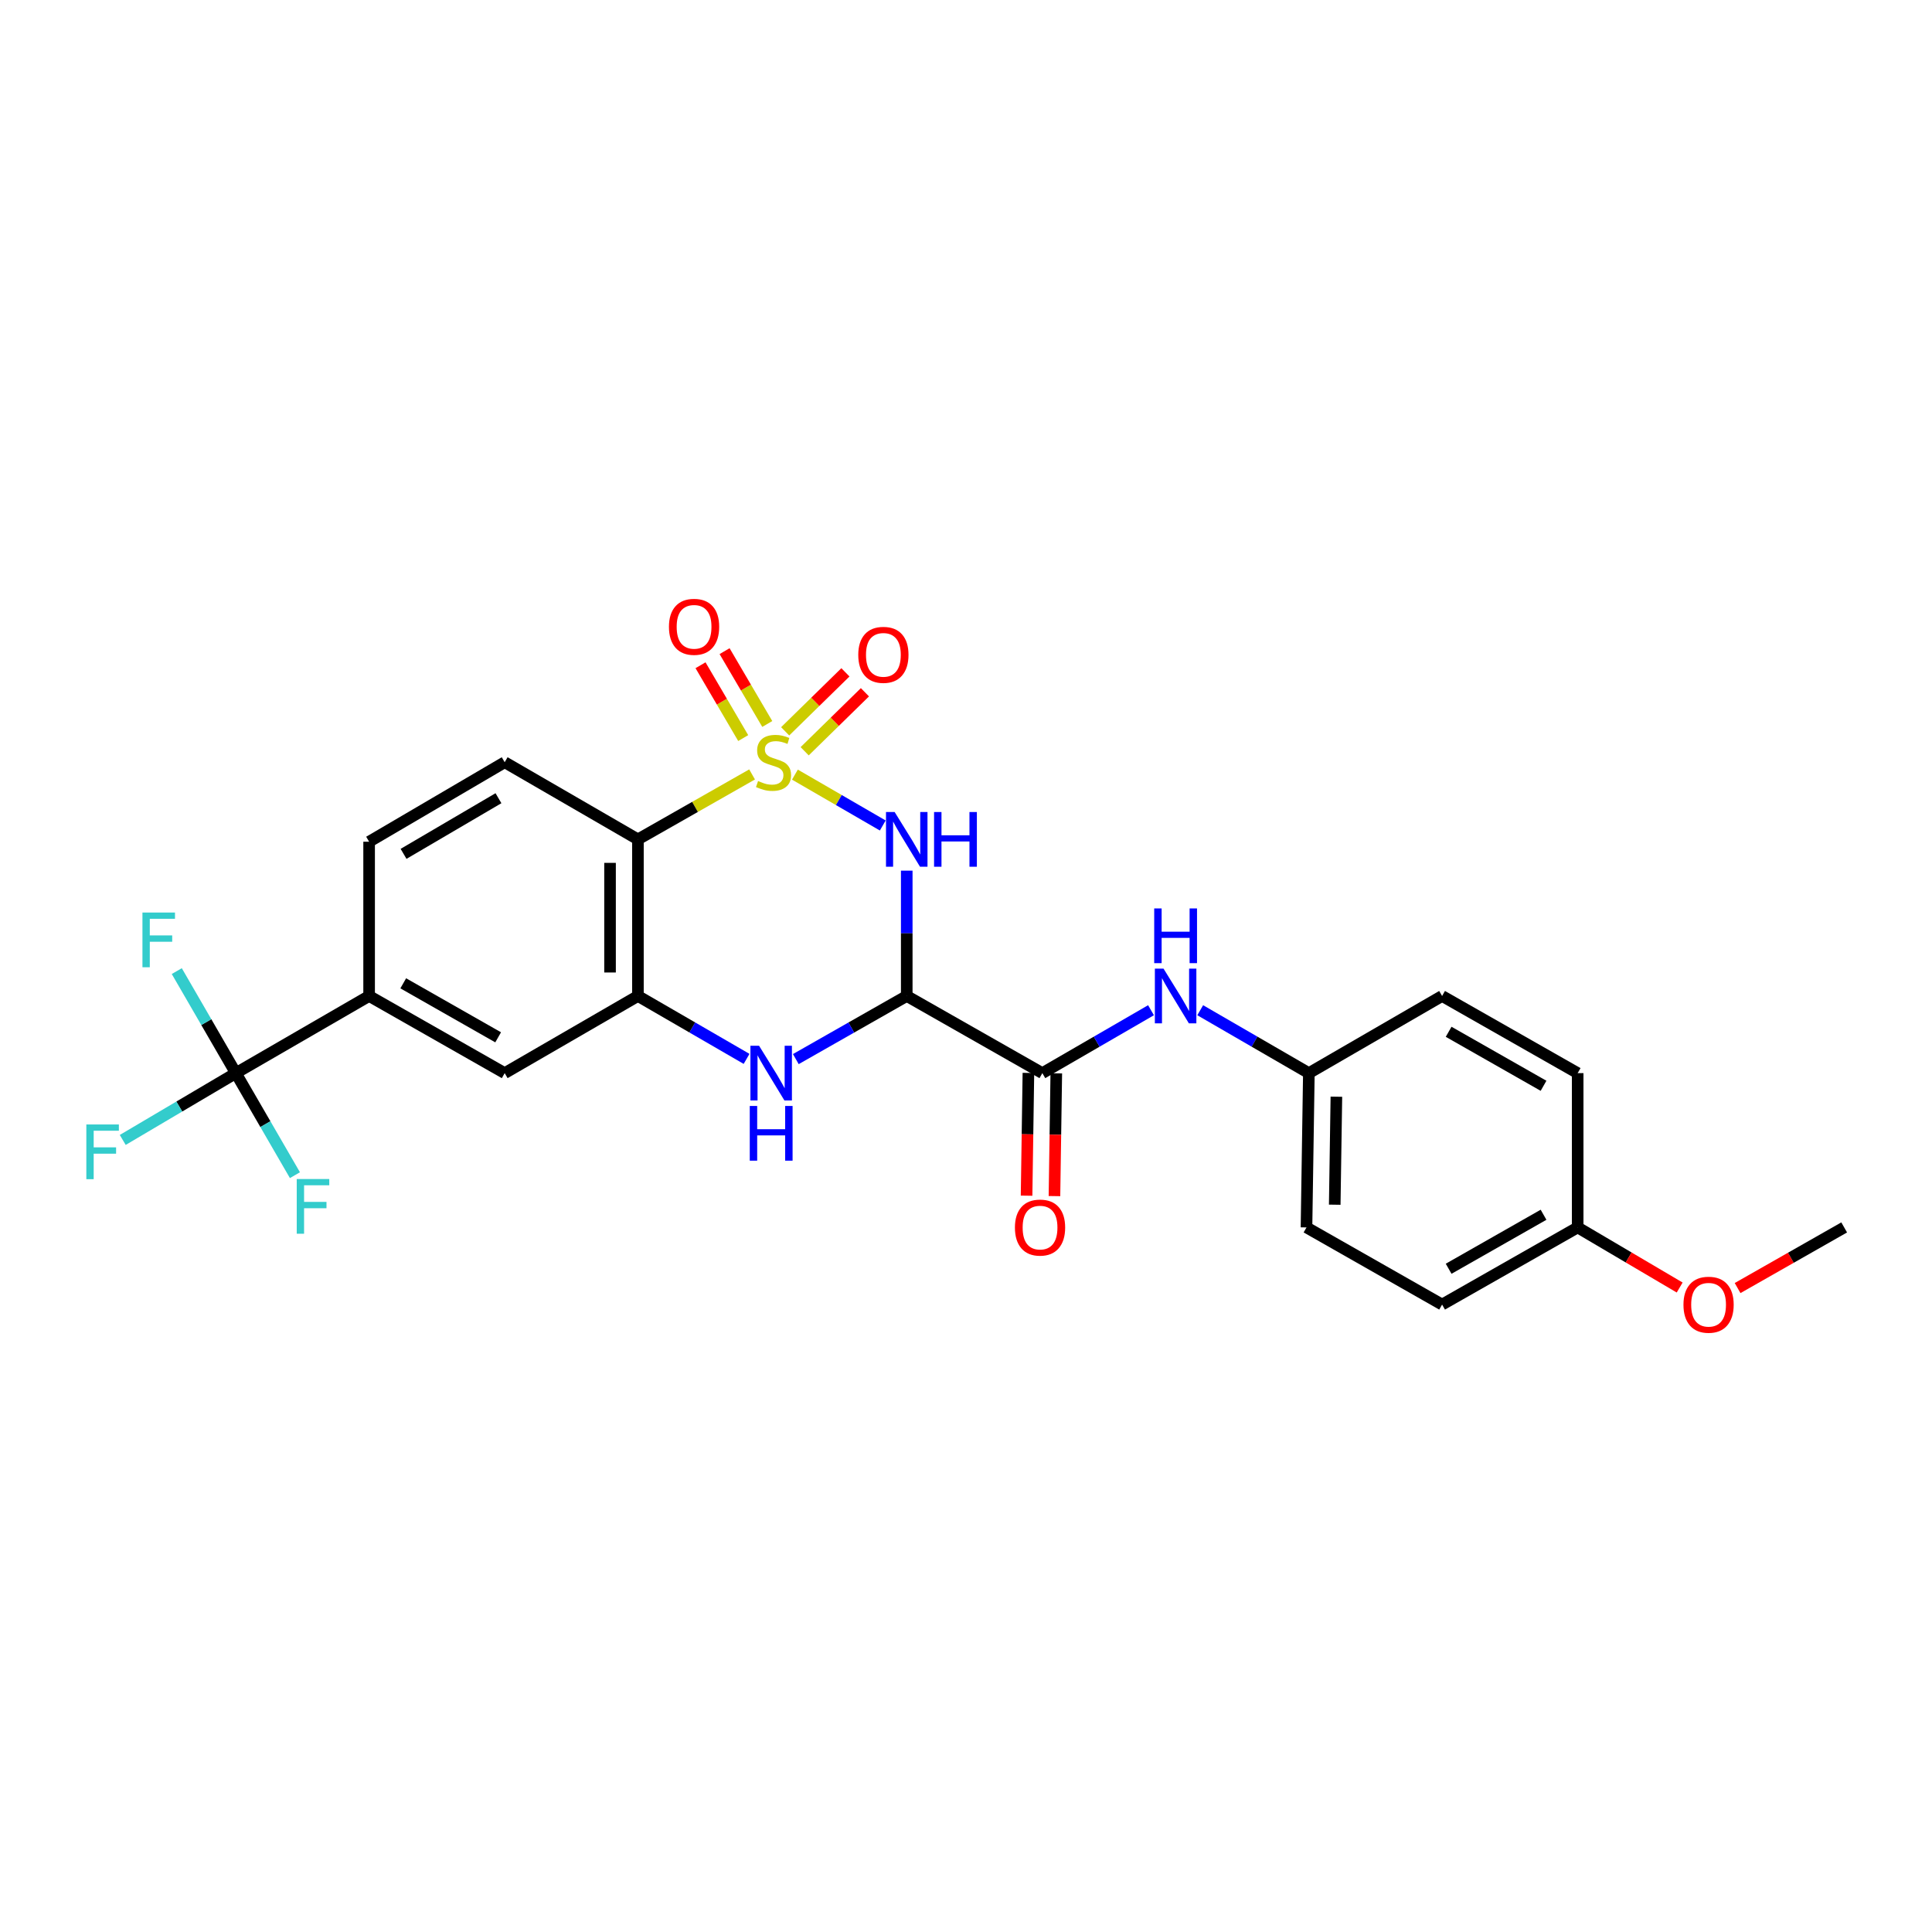 <?xml version='1.0' encoding='iso-8859-1'?>
<svg version='1.1' baseProfile='full'
              xmlns='http://www.w3.org/2000/svg'
                      xmlns:rdkit='http://www.rdkit.org/xml'
                      xmlns:xlink='http://www.w3.org/1999/xlink'
                  xml:space='preserve'
width='1000px' height='1000px' viewBox='0 0 1000 1000'>
<!-- END OF HEADER -->
<rect style='opacity:1.0;fill:#FFFFFF;stroke:none' width='1000' height='1000' x='0' y='0'> </rect>
<path class='bond-0' d='M 411.449,400.942 L 434.184,414.108' style='fill:none;fill-rule:evenodd;stroke:#CCCC00;stroke-width:6px;stroke-linecap:butt;stroke-linejoin:miter;stroke-opacity:1' />
<path class='bond-0' d='M 434.184,414.108 L 456.918,427.275' style='fill:none;fill-rule:evenodd;stroke:#0000FF;stroke-width:6px;stroke-linecap:butt;stroke-linejoin:miter;stroke-opacity:1' />
<path class='bond-2' d='M 389.278,400.844 L 359.733,417.654' style='fill:none;fill-rule:evenodd;stroke:#CCCC00;stroke-width:6px;stroke-linecap:butt;stroke-linejoin:miter;stroke-opacity:1' />
<path class='bond-2' d='M 359.733,417.654 L 330.189,434.463' style='fill:none;fill-rule:evenodd;stroke:#000000;stroke-width:6px;stroke-linecap:butt;stroke-linejoin:miter;stroke-opacity:1' />
<path class='bond-8' d='M 397.136,374.727 L 386.09,355.88' style='fill:none;fill-rule:evenodd;stroke:#CCCC00;stroke-width:6px;stroke-linecap:butt;stroke-linejoin:miter;stroke-opacity:1' />
<path class='bond-8' d='M 386.09,355.88 L 375.043,337.034' style='fill:none;fill-rule:evenodd;stroke:#FF0000;stroke-width:6px;stroke-linecap:butt;stroke-linejoin:miter;stroke-opacity:1' />
<path class='bond-8' d='M 384.683,382.026 L 373.637,363.179' style='fill:none;fill-rule:evenodd;stroke:#CCCC00;stroke-width:6px;stroke-linecap:butt;stroke-linejoin:miter;stroke-opacity:1' />
<path class='bond-8' d='M 373.637,363.179 L 362.591,344.332' style='fill:none;fill-rule:evenodd;stroke:#FF0000;stroke-width:6px;stroke-linecap:butt;stroke-linejoin:miter;stroke-opacity:1' />
<path class='bond-9' d='M 416.495,388.85 L 432.09,373.583' style='fill:none;fill-rule:evenodd;stroke:#CCCC00;stroke-width:6px;stroke-linecap:butt;stroke-linejoin:miter;stroke-opacity:1' />
<path class='bond-9' d='M 432.09,373.583 L 447.685,358.316' style='fill:none;fill-rule:evenodd;stroke:#FF0000;stroke-width:6px;stroke-linecap:butt;stroke-linejoin:miter;stroke-opacity:1' />
<path class='bond-9' d='M 406.398,378.536 L 421.992,363.269' style='fill:none;fill-rule:evenodd;stroke:#CCCC00;stroke-width:6px;stroke-linecap:butt;stroke-linejoin:miter;stroke-opacity:1' />
<path class='bond-9' d='M 421.992,363.269 L 437.587,348.002' style='fill:none;fill-rule:evenodd;stroke:#FF0000;stroke-width:6px;stroke-linecap:butt;stroke-linejoin:miter;stroke-opacity:1' />
<path class='bond-1' d='M 469.33,450.649 L 469.33,483.083' style='fill:none;fill-rule:evenodd;stroke:#0000FF;stroke-width:6px;stroke-linecap:butt;stroke-linejoin:miter;stroke-opacity:1' />
<path class='bond-1' d='M 469.33,483.083 L 469.33,515.517' style='fill:none;fill-rule:evenodd;stroke:#000000;stroke-width:6px;stroke-linecap:butt;stroke-linejoin:miter;stroke-opacity:1' />
<path class='bond-5' d='M 469.33,515.517 L 539.519,555.45' style='fill:none;fill-rule:evenodd;stroke:#000000;stroke-width:6px;stroke-linecap:butt;stroke-linejoin:miter;stroke-opacity:1' />
<path class='bond-27' d='M 469.33,515.517 L 440.623,531.853' style='fill:none;fill-rule:evenodd;stroke:#000000;stroke-width:6px;stroke-linecap:butt;stroke-linejoin:miter;stroke-opacity:1' />
<path class='bond-27' d='M 440.623,531.853 L 411.917,548.19' style='fill:none;fill-rule:evenodd;stroke:#0000FF;stroke-width:6px;stroke-linecap:butt;stroke-linejoin:miter;stroke-opacity:1' />
<path class='bond-4' d='M 330.189,434.463 L 330.189,515.517' style='fill:none;fill-rule:evenodd;stroke:#000000;stroke-width:6px;stroke-linecap:butt;stroke-linejoin:miter;stroke-opacity:1' />
<path class='bond-4' d='M 315.755,446.621 L 315.755,503.359' style='fill:none;fill-rule:evenodd;stroke:#000000;stroke-width:6px;stroke-linecap:butt;stroke-linejoin:miter;stroke-opacity:1' />
<path class='bond-12' d='M 330.189,434.463 L 261.227,394.53' style='fill:none;fill-rule:evenodd;stroke:#000000;stroke-width:6px;stroke-linecap:butt;stroke-linejoin:miter;stroke-opacity:1' />
<path class='bond-3' d='M 386.426,548.078 L 358.307,531.797' style='fill:none;fill-rule:evenodd;stroke:#0000FF;stroke-width:6px;stroke-linecap:butt;stroke-linejoin:miter;stroke-opacity:1' />
<path class='bond-3' d='M 358.307,531.797 L 330.189,515.517' style='fill:none;fill-rule:evenodd;stroke:#000000;stroke-width:6px;stroke-linecap:butt;stroke-linejoin:miter;stroke-opacity:1' />
<path class='bond-11' d='M 330.189,515.517 L 261.227,555.45' style='fill:none;fill-rule:evenodd;stroke:#000000;stroke-width:6px;stroke-linecap:butt;stroke-linejoin:miter;stroke-opacity:1' />
<path class='bond-10' d='M 539.519,555.45 L 567.641,539.169' style='fill:none;fill-rule:evenodd;stroke:#000000;stroke-width:6px;stroke-linecap:butt;stroke-linejoin:miter;stroke-opacity:1' />
<path class='bond-10' d='M 567.641,539.169 L 595.763,522.888' style='fill:none;fill-rule:evenodd;stroke:#0000FF;stroke-width:6px;stroke-linecap:butt;stroke-linejoin:miter;stroke-opacity:1' />
<path class='bond-13' d='M 532.302,555.342 L 531.827,587.113' style='fill:none;fill-rule:evenodd;stroke:#000000;stroke-width:6px;stroke-linecap:butt;stroke-linejoin:miter;stroke-opacity:1' />
<path class='bond-13' d='M 531.827,587.113 L 531.352,618.884' style='fill:none;fill-rule:evenodd;stroke:#FF0000;stroke-width:6px;stroke-linecap:butt;stroke-linejoin:miter;stroke-opacity:1' />
<path class='bond-13' d='M 546.735,555.558 L 546.259,587.329' style='fill:none;fill-rule:evenodd;stroke:#000000;stroke-width:6px;stroke-linecap:butt;stroke-linejoin:miter;stroke-opacity:1' />
<path class='bond-13' d='M 546.259,587.329 L 545.784,619.1' style='fill:none;fill-rule:evenodd;stroke:#FF0000;stroke-width:6px;stroke-linecap:butt;stroke-linejoin:miter;stroke-opacity:1' />
<path class='bond-6' d='M 122.07,555.45 L 191.055,515.517' style='fill:none;fill-rule:evenodd;stroke:#000000;stroke-width:6px;stroke-linecap:butt;stroke-linejoin:miter;stroke-opacity:1' />
<path class='bond-15' d='M 122.07,555.45 L 137.364,581.859' style='fill:none;fill-rule:evenodd;stroke:#000000;stroke-width:6px;stroke-linecap:butt;stroke-linejoin:miter;stroke-opacity:1' />
<path class='bond-15' d='M 137.364,581.859 L 152.657,608.267' style='fill:none;fill-rule:evenodd;stroke:#33CCCC;stroke-width:6px;stroke-linecap:butt;stroke-linejoin:miter;stroke-opacity:1' />
<path class='bond-16' d='M 122.07,555.45 L 106.786,529.046' style='fill:none;fill-rule:evenodd;stroke:#000000;stroke-width:6px;stroke-linecap:butt;stroke-linejoin:miter;stroke-opacity:1' />
<path class='bond-16' d='M 106.786,529.046 L 91.502,502.641' style='fill:none;fill-rule:evenodd;stroke:#33CCCC;stroke-width:6px;stroke-linecap:butt;stroke-linejoin:miter;stroke-opacity:1' />
<path class='bond-17' d='M 122.07,555.45 L 92.8,572.74' style='fill:none;fill-rule:evenodd;stroke:#000000;stroke-width:6px;stroke-linecap:butt;stroke-linejoin:miter;stroke-opacity:1' />
<path class='bond-17' d='M 92.8,572.74 L 63.531,590.029' style='fill:none;fill-rule:evenodd;stroke:#33CCCC;stroke-width:6px;stroke-linecap:butt;stroke-linejoin:miter;stroke-opacity:1' />
<path class='bond-7' d='M 191.055,515.517 L 191.055,435.674' style='fill:none;fill-rule:evenodd;stroke:#000000;stroke-width:6px;stroke-linecap:butt;stroke-linejoin:miter;stroke-opacity:1' />
<path class='bond-26' d='M 191.055,515.517 L 261.227,555.45' style='fill:none;fill-rule:evenodd;stroke:#000000;stroke-width:6px;stroke-linecap:butt;stroke-linejoin:miter;stroke-opacity:1' />
<path class='bond-26' d='M 208.72,508.962 L 257.841,536.915' style='fill:none;fill-rule:evenodd;stroke:#000000;stroke-width:6px;stroke-linecap:butt;stroke-linejoin:miter;stroke-opacity:1' />
<path class='bond-18' d='M 621.228,522.889 L 649.347,539.17' style='fill:none;fill-rule:evenodd;stroke:#0000FF;stroke-width:6px;stroke-linecap:butt;stroke-linejoin:miter;stroke-opacity:1' />
<path class='bond-18' d='M 649.347,539.17 L 677.465,555.45' style='fill:none;fill-rule:evenodd;stroke:#000000;stroke-width:6px;stroke-linecap:butt;stroke-linejoin:miter;stroke-opacity:1' />
<path class='bond-14' d='M 261.227,394.53 L 191.055,435.674' style='fill:none;fill-rule:evenodd;stroke:#000000;stroke-width:6px;stroke-linecap:butt;stroke-linejoin:miter;stroke-opacity:1' />
<path class='bond-14' d='M 258.002,413.153 L 208.882,441.954' style='fill:none;fill-rule:evenodd;stroke:#000000;stroke-width:6px;stroke-linecap:butt;stroke-linejoin:miter;stroke-opacity:1' />
<path class='bond-20' d='M 677.465,555.45 L 746.427,515.517' style='fill:none;fill-rule:evenodd;stroke:#000000;stroke-width:6px;stroke-linecap:butt;stroke-linejoin:miter;stroke-opacity:1' />
<path class='bond-21' d='M 677.465,555.45 L 676.238,635.309' style='fill:none;fill-rule:evenodd;stroke:#000000;stroke-width:6px;stroke-linecap:butt;stroke-linejoin:miter;stroke-opacity:1' />
<path class='bond-21' d='M 691.713,567.651 L 690.854,623.552' style='fill:none;fill-rule:evenodd;stroke:#000000;stroke-width:6px;stroke-linecap:butt;stroke-linejoin:miter;stroke-opacity:1' />
<path class='bond-19' d='M 816.599,635.309 L 746.427,675.242' style='fill:none;fill-rule:evenodd;stroke:#000000;stroke-width:6px;stroke-linecap:butt;stroke-linejoin:miter;stroke-opacity:1' />
<path class='bond-19' d='M 798.934,628.754 L 749.813,656.708' style='fill:none;fill-rule:evenodd;stroke:#000000;stroke-width:6px;stroke-linecap:butt;stroke-linejoin:miter;stroke-opacity:1' />
<path class='bond-24' d='M 816.599,635.309 L 842.995,650.866' style='fill:none;fill-rule:evenodd;stroke:#000000;stroke-width:6px;stroke-linecap:butt;stroke-linejoin:miter;stroke-opacity:1' />
<path class='bond-24' d='M 842.995,650.866 L 869.391,666.422' style='fill:none;fill-rule:evenodd;stroke:#FF0000;stroke-width:6px;stroke-linecap:butt;stroke-linejoin:miter;stroke-opacity:1' />
<path class='bond-28' d='M 816.599,635.309 L 816.599,555.45' style='fill:none;fill-rule:evenodd;stroke:#000000;stroke-width:6px;stroke-linecap:butt;stroke-linejoin:miter;stroke-opacity:1' />
<path class='bond-23' d='M 746.427,515.517 L 816.599,555.45' style='fill:none;fill-rule:evenodd;stroke:#000000;stroke-width:6px;stroke-linecap:butt;stroke-linejoin:miter;stroke-opacity:1' />
<path class='bond-23' d='M 749.813,534.052 L 798.934,562.005' style='fill:none;fill-rule:evenodd;stroke:#000000;stroke-width:6px;stroke-linecap:butt;stroke-linejoin:miter;stroke-opacity:1' />
<path class='bond-22' d='M 676.238,635.309 L 746.427,675.242' style='fill:none;fill-rule:evenodd;stroke:#000000;stroke-width:6px;stroke-linecap:butt;stroke-linejoin:miter;stroke-opacity:1' />
<path class='bond-25' d='M 899.376,666.698 L 926.961,651.003' style='fill:none;fill-rule:evenodd;stroke:#FF0000;stroke-width:6px;stroke-linecap:butt;stroke-linejoin:miter;stroke-opacity:1' />
<path class='bond-25' d='M 926.961,651.003 L 954.545,635.309' style='fill:none;fill-rule:evenodd;stroke:#000000;stroke-width:6px;stroke-linecap:butt;stroke-linejoin:miter;stroke-opacity:1' />
<path  class='atom-0' d='M 392.377 404.25
Q 392.697 404.37, 394.017 404.93
Q 395.337 405.49, 396.777 405.85
Q 398.257 406.17, 399.697 406.17
Q 402.377 406.17, 403.937 404.89
Q 405.497 403.57, 405.497 401.29
Q 405.497 399.73, 404.697 398.77
Q 403.937 397.81, 402.737 397.29
Q 401.537 396.77, 399.537 396.17
Q 397.017 395.41, 395.497 394.69
Q 394.017 393.97, 392.937 392.45
Q 391.897 390.93, 391.897 388.37
Q 391.897 384.81, 394.297 382.61
Q 396.737 380.41, 401.537 380.41
Q 404.817 380.41, 408.537 381.97
L 407.617 385.05
Q 404.217 383.65, 401.657 383.65
Q 398.897 383.65, 397.377 384.81
Q 395.857 385.93, 395.897 387.89
Q 395.897 389.41, 396.657 390.33
Q 397.457 391.25, 398.577 391.77
Q 399.737 392.29, 401.657 392.89
Q 404.217 393.69, 405.737 394.49
Q 407.257 395.29, 408.337 396.93
Q 409.457 398.53, 409.457 401.29
Q 409.457 405.21, 406.817 407.33
Q 404.217 409.41, 399.857 409.41
Q 397.337 409.41, 395.417 408.85
Q 393.537 408.33, 391.297 407.41
L 392.377 404.25
' fill='#CCCC00'/>
<path  class='atom-1' d='M 463.07 420.303
L 472.35 435.303
Q 473.27 436.783, 474.75 439.463
Q 476.23 442.143, 476.31 442.303
L 476.31 420.303
L 480.07 420.303
L 480.07 448.623
L 476.19 448.623
L 466.23 432.223
Q 465.07 430.303, 463.83 428.103
Q 462.63 425.903, 462.27 425.223
L 462.27 448.623
L 458.59 448.623
L 458.59 420.303
L 463.07 420.303
' fill='#0000FF'/>
<path  class='atom-1' d='M 483.47 420.303
L 487.31 420.303
L 487.31 432.343
L 501.79 432.343
L 501.79 420.303
L 505.63 420.303
L 505.63 448.623
L 501.79 448.623
L 501.79 435.543
L 487.31 435.543
L 487.31 448.623
L 483.47 448.623
L 483.47 420.303
' fill='#0000FF'/>
<path  class='atom-4' d='M 392.898 541.29
L 402.178 556.29
Q 403.098 557.77, 404.578 560.45
Q 406.058 563.13, 406.138 563.29
L 406.138 541.29
L 409.898 541.29
L 409.898 569.61
L 406.018 569.61
L 396.058 553.21
Q 394.898 551.29, 393.658 549.09
Q 392.458 546.89, 392.098 546.21
L 392.098 569.61
L 388.418 569.61
L 388.418 541.29
L 392.898 541.29
' fill='#0000FF'/>
<path  class='atom-4' d='M 388.078 572.442
L 391.918 572.442
L 391.918 584.482
L 406.398 584.482
L 406.398 572.442
L 410.238 572.442
L 410.238 600.762
L 406.398 600.762
L 406.398 587.682
L 391.918 587.682
L 391.918 600.762
L 388.078 600.762
L 388.078 572.442
' fill='#0000FF'/>
<path  class='atom-9' d='M 346.249 324.438
Q 346.249 317.638, 349.609 313.838
Q 352.969 310.038, 359.249 310.038
Q 365.529 310.038, 368.889 313.838
Q 372.249 317.638, 372.249 324.438
Q 372.249 331.318, 368.849 335.238
Q 365.449 339.118, 359.249 339.118
Q 353.009 339.118, 349.609 335.238
Q 346.249 331.358, 346.249 324.438
M 359.249 335.918
Q 363.569 335.918, 365.889 333.038
Q 368.249 330.118, 368.249 324.438
Q 368.249 318.878, 365.889 316.078
Q 363.569 313.238, 359.249 313.238
Q 354.929 313.238, 352.569 316.038
Q 350.249 318.838, 350.249 324.438
Q 350.249 330.158, 352.569 333.038
Q 354.929 335.918, 359.249 335.918
' fill='#FF0000'/>
<path  class='atom-10' d='M 444.238 338.944
Q 444.238 332.144, 447.598 328.344
Q 450.958 324.544, 457.238 324.544
Q 463.518 324.544, 466.878 328.344
Q 470.238 332.144, 470.238 338.944
Q 470.238 345.824, 466.838 349.744
Q 463.438 353.624, 457.238 353.624
Q 450.998 353.624, 447.598 349.744
Q 444.238 345.864, 444.238 338.944
M 457.238 350.424
Q 461.558 350.424, 463.878 347.544
Q 466.238 344.624, 466.238 338.944
Q 466.238 333.384, 463.878 330.584
Q 461.558 327.744, 457.238 327.744
Q 452.918 327.744, 450.558 330.544
Q 448.238 333.344, 448.238 338.944
Q 448.238 344.664, 450.558 347.544
Q 452.918 350.424, 457.238 350.424
' fill='#FF0000'/>
<path  class='atom-11' d='M 602.236 501.357
L 611.516 516.357
Q 612.436 517.837, 613.916 520.517
Q 615.396 523.197, 615.476 523.357
L 615.476 501.357
L 619.236 501.357
L 619.236 529.677
L 615.356 529.677
L 605.396 513.277
Q 604.236 511.357, 602.996 509.157
Q 601.796 506.957, 601.436 506.277
L 601.436 529.677
L 597.756 529.677
L 597.756 501.357
L 602.236 501.357
' fill='#0000FF'/>
<path  class='atom-11' d='M 597.416 470.205
L 601.256 470.205
L 601.256 482.245
L 615.736 482.245
L 615.736 470.205
L 619.576 470.205
L 619.576 498.525
L 615.736 498.525
L 615.736 485.445
L 601.256 485.445
L 601.256 498.525
L 597.416 498.525
L 597.416 470.205
' fill='#0000FF'/>
<path  class='atom-14' d='M 525.324 635.389
Q 525.324 628.589, 528.684 624.789
Q 532.044 620.989, 538.324 620.989
Q 544.604 620.989, 547.964 624.789
Q 551.324 628.589, 551.324 635.389
Q 551.324 642.269, 547.924 646.189
Q 544.524 650.069, 538.324 650.069
Q 532.084 650.069, 528.684 646.189
Q 525.324 642.309, 525.324 635.389
M 538.324 646.869
Q 542.644 646.869, 544.964 643.989
Q 547.324 641.069, 547.324 635.389
Q 547.324 629.829, 544.964 627.029
Q 542.644 624.189, 538.324 624.189
Q 534.004 624.189, 531.644 626.989
Q 529.324 629.789, 529.324 635.389
Q 529.324 641.109, 531.644 643.989
Q 534.004 646.869, 538.324 646.869
' fill='#FF0000'/>
<path  class='atom-16' d='M 153.591 610.26
L 170.431 610.26
L 170.431 613.5
L 157.391 613.5
L 157.391 622.1
L 168.991 622.1
L 168.991 625.38
L 157.391 625.38
L 157.391 638.58
L 153.591 638.58
L 153.591 610.26
' fill='#33CCCC'/>
<path  class='atom-17' d='M 73.733 472.329
L 90.573 472.329
L 90.573 475.569
L 77.532 475.569
L 77.532 484.169
L 89.132 484.169
L 89.132 487.449
L 77.532 487.449
L 77.532 500.649
L 73.733 500.649
L 73.733 472.329
' fill='#33CCCC'/>
<path  class='atom-18' d='M 44.689 582.026
L 61.529 582.026
L 61.529 585.266
L 48.489 585.266
L 48.489 593.866
L 60.089 593.866
L 60.089 597.146
L 48.489 597.146
L 48.489 610.346
L 44.689 610.346
L 44.689 582.026
' fill='#33CCCC'/>
<path  class='atom-25' d='M 871.357 675.322
Q 871.357 668.522, 874.717 664.722
Q 878.077 660.922, 884.357 660.922
Q 890.637 660.922, 893.997 664.722
Q 897.357 668.522, 897.357 675.322
Q 897.357 682.202, 893.957 686.122
Q 890.557 690.002, 884.357 690.002
Q 878.117 690.002, 874.717 686.122
Q 871.357 682.242, 871.357 675.322
M 884.357 686.802
Q 888.677 686.802, 890.997 683.922
Q 893.357 681.002, 893.357 675.322
Q 893.357 669.762, 890.997 666.962
Q 888.677 664.122, 884.357 664.122
Q 880.037 664.122, 877.677 666.922
Q 875.357 669.722, 875.357 675.322
Q 875.357 681.042, 877.677 683.922
Q 880.037 686.802, 884.357 686.802
' fill='#FF0000'/>
</svg>
